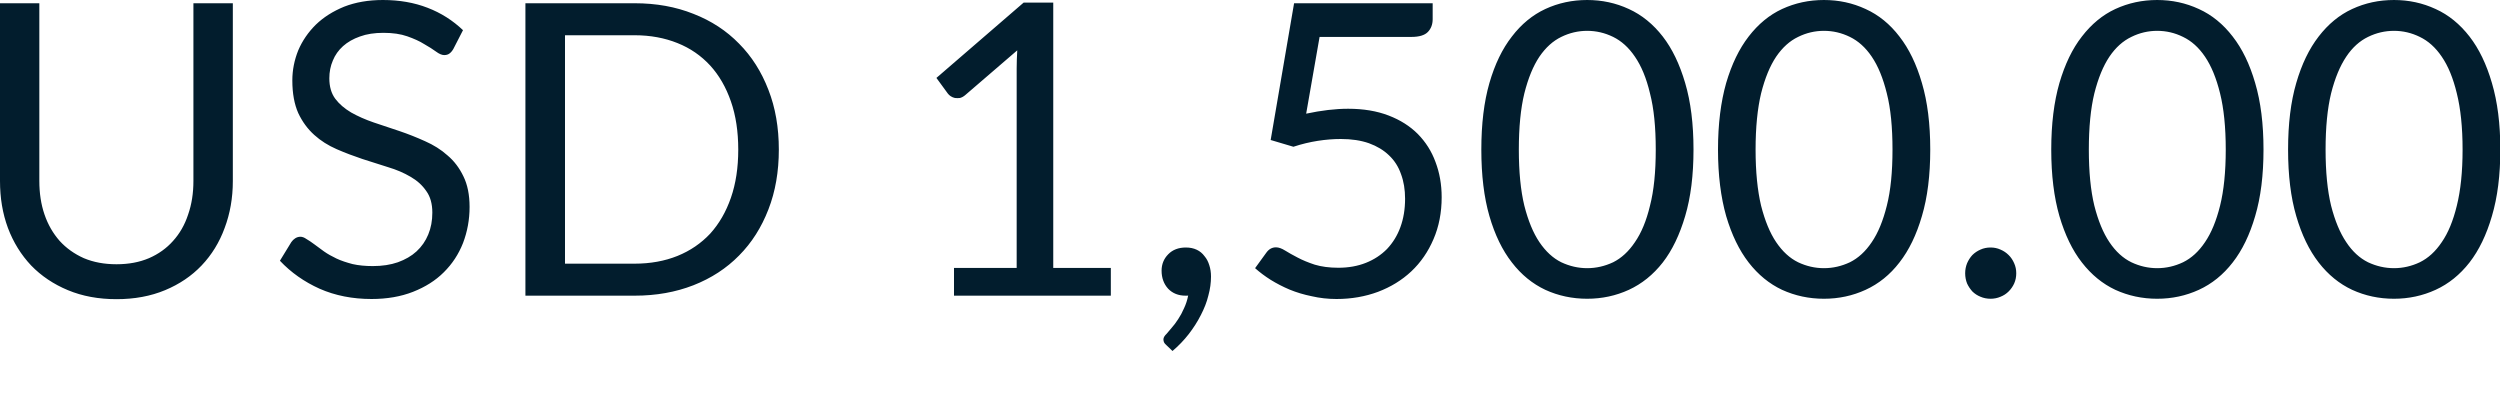 <?xml version="1.0" encoding="utf-8"?>
<svg xmlns="http://www.w3.org/2000/svg" fill="none" height="100%" overflow="visible" preserveAspectRatio="none" style="display: block;" viewBox="0 0 30 5" width="100%">
<path d="M1.398 3.171C1.544 3.171 1.673 3.147 1.788 3.098C1.901 3.049 1.998 2.98 2.076 2.892C2.156 2.804 2.217 2.698 2.257 2.576C2.3 2.453 2.321 2.319 2.321 2.172V0.039H2.794V2.172C2.794 2.375 2.761 2.562 2.696 2.735C2.633 2.908 2.54 3.059 2.419 3.186C2.3 3.311 2.154 3.41 1.981 3.482C1.808 3.554 1.614 3.59 1.398 3.59C1.182 3.59 0.988 3.554 0.815 3.482C0.642 3.41 0.495 3.311 0.374 3.186C0.254 3.059 0.16 2.908 0.095 2.735C0.031 2.562 0 2.375 0 2.172V0.039H0.472V2.17C0.472 2.317 0.492 2.452 0.534 2.574C0.576 2.697 0.637 2.801 0.715 2.89C0.795 2.978 0.892 3.047 1.006 3.098C1.122 3.147 1.252 3.171 1.398 3.171ZM5.44 0.588C5.426 0.612 5.41 0.631 5.391 0.644C5.376 0.655 5.355 0.661 5.33 0.661C5.303 0.661 5.27 0.647 5.232 0.619C5.195 0.591 5.147 0.562 5.09 0.529C5.035 0.494 4.967 0.464 4.888 0.436C4.809 0.408 4.713 0.394 4.601 0.394C4.495 0.394 4.4 0.408 4.319 0.438C4.239 0.466 4.171 0.505 4.116 0.554C4.062 0.603 4.021 0.66 3.994 0.727C3.966 0.792 3.952 0.863 3.952 0.94C3.952 1.038 3.975 1.12 4.023 1.185C4.071 1.249 4.135 1.303 4.214 1.35C4.294 1.395 4.384 1.435 4.483 1.469C4.584 1.502 4.687 1.536 4.791 1.572C4.898 1.608 5 1.649 5.1 1.694C5.202 1.739 5.292 1.795 5.369 1.864C5.45 1.932 5.513 2.016 5.561 2.116C5.61 2.215 5.635 2.338 5.635 2.483C5.635 2.636 5.608 2.781 5.556 2.917C5.503 3.051 5.427 3.167 5.326 3.267C5.226 3.367 5.103 3.444 4.956 3.502C4.811 3.559 4.644 3.588 4.459 3.588C4.23 3.588 4.022 3.547 3.836 3.465C3.651 3.382 3.492 3.27 3.359 3.129L3.496 2.905C3.509 2.886 3.525 2.871 3.542 2.86C3.562 2.847 3.583 2.841 3.606 2.841C3.627 2.841 3.652 2.85 3.677 2.868C3.705 2.884 3.736 2.905 3.771 2.931C3.805 2.957 3.844 2.986 3.888 3.017C3.932 3.048 3.982 3.076 4.037 3.102C4.094 3.129 4.159 3.15 4.231 3.169C4.302 3.185 4.384 3.193 4.473 3.193C4.586 3.193 4.686 3.178 4.775 3.147C4.863 3.115 4.937 3.073 4.998 3.017C5.06 2.96 5.107 2.892 5.139 2.814C5.172 2.735 5.188 2.648 5.188 2.551C5.188 2.446 5.164 2.359 5.115 2.292C5.068 2.223 5.005 2.166 4.926 2.121C4.848 2.075 4.758 2.036 4.657 2.006C4.556 1.973 4.453 1.94 4.349 1.908C4.244 1.873 4.141 1.834 4.04 1.79C3.939 1.746 3.848 1.689 3.771 1.619C3.692 1.548 3.628 1.461 3.579 1.357C3.532 1.251 3.508 1.12 3.508 0.965C3.508 0.841 3.532 0.721 3.579 0.604C3.628 0.489 3.699 0.386 3.79 0.296C3.883 0.206 3.996 0.135 4.13 0.08C4.266 0.027 4.421 0 4.595 0C4.791 0 4.97 0.031 5.13 0.093C5.292 0.155 5.433 0.245 5.556 0.362L5.44 0.588ZM9.346 1.795C9.346 2.058 9.305 2.297 9.221 2.513C9.138 2.728 9.021 2.913 8.869 3.066C8.718 3.22 8.535 3.339 8.321 3.423C8.108 3.506 7.874 3.548 7.616 3.548H6.305V0.039H7.616C7.874 0.039 8.108 0.081 8.321 0.166C8.535 0.249 8.718 0.369 8.869 0.524C9.021 0.677 9.138 0.862 9.221 1.078C9.305 1.293 9.346 1.532 9.346 1.795ZM8.859 1.795C8.859 1.58 8.83 1.386 8.771 1.217C8.712 1.047 8.629 0.903 8.522 0.786C8.413 0.668 8.283 0.578 8.13 0.517C7.976 0.455 7.804 0.423 7.616 0.423H6.78V3.164H7.616C7.804 3.164 7.976 3.133 8.13 3.071C8.283 3.009 8.413 2.92 8.522 2.804C8.629 2.686 8.712 2.543 8.771 2.373C8.83 2.203 8.859 2.011 8.859 1.795ZM13.33 3.215V3.548H11.448V3.215H12.2V0.823C12.2 0.75 12.203 0.678 12.207 0.604L11.583 1.141C11.562 1.159 11.541 1.17 11.519 1.176C11.498 1.178 11.479 1.178 11.46 1.176C11.443 1.172 11.425 1.166 11.409 1.155C11.395 1.146 11.384 1.135 11.375 1.124L11.237 0.935L12.284 0.031H12.639V3.215H13.33ZM13.996 4.141C13.983 4.129 13.973 4.119 13.969 4.109C13.964 4.099 13.961 4.087 13.961 4.072C13.961 4.061 13.965 4.05 13.972 4.038C13.979 4.027 13.988 4.016 13.998 4.007C14.014 3.988 14.035 3.965 14.059 3.935C14.085 3.906 14.112 3.871 14.138 3.83C14.164 3.791 14.188 3.747 14.209 3.698C14.231 3.651 14.248 3.6 14.258 3.546C14.253 3.548 14.247 3.548 14.241 3.548C14.236 3.548 14.23 3.548 14.226 3.548C14.141 3.548 14.071 3.52 14.018 3.465C13.966 3.408 13.939 3.335 13.939 3.248C13.939 3.171 13.966 3.105 14.018 3.052C14.071 2.997 14.143 2.97 14.23 2.97C14.28 2.97 14.323 2.979 14.361 2.997C14.399 3.015 14.429 3.04 14.454 3.074C14.48 3.104 14.499 3.141 14.512 3.184C14.525 3.224 14.532 3.269 14.532 3.318C14.532 3.392 14.522 3.468 14.5 3.548C14.481 3.627 14.45 3.704 14.41 3.781C14.37 3.86 14.322 3.935 14.265 4.009C14.208 4.082 14.143 4.15 14.07 4.212L13.996 4.141ZM15.674 1.364C15.857 1.325 16.024 1.305 16.178 1.305C16.361 1.305 16.523 1.332 16.663 1.386C16.804 1.44 16.92 1.514 17.014 1.608C17.108 1.704 17.179 1.815 17.226 1.944C17.275 2.073 17.3 2.214 17.3 2.366C17.3 2.551 17.267 2.72 17.202 2.87C17.138 3.02 17.049 3.15 16.935 3.257C16.822 3.363 16.689 3.444 16.536 3.502C16.382 3.559 16.217 3.588 16.038 3.588C15.936 3.588 15.837 3.577 15.742 3.555C15.647 3.536 15.558 3.509 15.475 3.475C15.394 3.441 15.318 3.401 15.248 3.358C15.177 3.313 15.116 3.267 15.061 3.218L15.196 3.032C15.226 2.99 15.264 2.968 15.312 2.968C15.344 2.968 15.381 2.981 15.422 3.007C15.462 3.032 15.512 3.06 15.57 3.09C15.63 3.122 15.698 3.15 15.777 3.176C15.857 3.2 15.951 3.213 16.06 3.213C16.183 3.213 16.293 3.193 16.391 3.154C16.489 3.115 16.573 3.06 16.644 2.988C16.714 2.914 16.768 2.827 16.805 2.725C16.842 2.624 16.861 2.511 16.861 2.385C16.861 2.276 16.845 2.177 16.812 2.089C16.781 2 16.733 1.925 16.668 1.864C16.604 1.802 16.524 1.754 16.428 1.719C16.331 1.685 16.219 1.668 16.09 1.668C16.002 1.668 15.91 1.675 15.814 1.69C15.718 1.705 15.621 1.728 15.521 1.761L15.248 1.68L15.529 0.039H17.192V0.23C17.192 0.292 17.173 0.344 17.134 0.384C17.096 0.423 17.03 0.443 16.938 0.443H15.835L15.674 1.364ZM20.322 1.795C20.322 2.102 20.289 2.368 20.222 2.593C20.156 2.817 20.067 3.003 19.953 3.15C19.838 3.297 19.702 3.406 19.546 3.478C19.391 3.549 19.224 3.585 19.046 3.585C18.867 3.585 18.699 3.549 18.544 3.478C18.391 3.406 18.256 3.297 18.143 3.15C18.028 3.003 17.938 2.817 17.873 2.593C17.808 2.368 17.776 2.102 17.776 1.795C17.776 1.488 17.808 1.222 17.873 0.996C17.938 0.771 18.028 0.585 18.143 0.438C18.256 0.29 18.391 0.179 18.544 0.108C18.699 0.036 18.867 0 19.046 0C19.224 0 19.391 0.036 19.546 0.108C19.702 0.179 19.838 0.29 19.953 0.438C20.067 0.585 20.156 0.771 20.222 0.996C20.289 1.222 20.322 1.488 20.322 1.795ZM19.869 1.795C19.869 1.527 19.847 1.302 19.8 1.121C19.757 0.938 19.696 0.792 19.619 0.68C19.544 0.569 19.456 0.491 19.358 0.443C19.258 0.394 19.154 0.37 19.046 0.37C18.939 0.37 18.835 0.394 18.735 0.443C18.636 0.491 18.549 0.569 18.473 0.68C18.398 0.792 18.338 0.938 18.292 1.121C18.248 1.302 18.226 1.527 18.226 1.795C18.226 2.062 18.248 2.287 18.292 2.468C18.338 2.649 18.398 2.795 18.473 2.906C18.549 3.018 18.636 3.098 18.735 3.147C18.835 3.194 18.939 3.218 19.046 3.218C19.154 3.218 19.258 3.194 19.358 3.147C19.456 3.098 19.544 3.018 19.619 2.906C19.696 2.795 19.757 2.649 19.8 2.468C19.847 2.287 19.869 2.062 19.869 1.795ZM23.163 1.795C23.163 2.102 23.13 2.368 23.063 2.593C22.998 2.817 22.908 3.003 22.793 3.15C22.68 3.297 22.544 3.406 22.387 3.478C22.232 3.549 22.066 3.585 21.887 3.585C21.708 3.585 21.541 3.549 21.385 3.478C21.232 3.406 21.098 3.297 20.984 3.15C20.87 3.003 20.78 2.817 20.714 2.593C20.65 2.368 20.616 2.102 20.616 1.795C20.616 1.488 20.65 1.222 20.714 0.996C20.78 0.771 20.87 0.585 20.984 0.438C21.098 0.29 21.232 0.179 21.385 0.108C21.541 0.036 21.708 0 21.887 0C22.066 0 22.232 0.036 22.387 0.108C22.544 0.179 22.68 0.29 22.793 0.438C22.908 0.585 22.998 0.771 23.063 0.996C23.13 1.222 23.163 1.488 23.163 1.795ZM22.71 1.795C22.71 1.527 22.688 1.302 22.642 1.121C22.597 0.938 22.537 0.792 22.461 0.68C22.386 0.569 22.298 0.491 22.199 0.443C22.099 0.394 21.996 0.37 21.887 0.37C21.78 0.37 21.676 0.394 21.577 0.443C21.477 0.491 21.39 0.569 21.314 0.68C21.239 0.792 21.179 0.938 21.133 1.121C21.09 1.302 21.067 1.527 21.067 1.795C21.067 2.062 21.09 2.287 21.133 2.468C21.179 2.649 21.239 2.795 21.314 2.906C21.39 3.018 21.477 3.098 21.577 3.147C21.676 3.194 21.78 3.218 21.887 3.218C21.996 3.218 22.099 3.194 22.199 3.147C22.298 3.098 22.386 3.018 22.461 2.906C22.537 2.795 22.597 2.649 22.642 2.468C22.688 2.287 22.71 2.062 22.71 1.795ZM23.582 3.279C23.582 3.236 23.59 3.197 23.605 3.159C23.621 3.122 23.643 3.088 23.668 3.061C23.696 3.033 23.729 3.011 23.766 2.995C23.803 2.978 23.844 2.97 23.887 2.97C23.929 2.97 23.969 2.978 24.006 2.995C24.044 3.011 24.076 3.033 24.104 3.061C24.132 3.088 24.154 3.122 24.17 3.159C24.187 3.197 24.195 3.236 24.195 3.279C24.195 3.323 24.187 3.364 24.17 3.402C24.154 3.437 24.132 3.469 24.104 3.497C24.076 3.525 24.044 3.546 24.006 3.561C23.969 3.577 23.929 3.585 23.887 3.585C23.844 3.585 23.803 3.577 23.766 3.561C23.729 3.546 23.696 3.525 23.668 3.497C23.643 3.469 23.621 3.437 23.605 3.402C23.59 3.364 23.582 3.323 23.582 3.279ZM27.162 1.795C27.162 2.102 27.129 2.368 27.062 2.593C26.997 2.817 26.907 3.003 26.792 3.15C26.678 3.297 26.543 3.406 26.386 3.478C26.231 3.549 26.064 3.585 25.886 3.585C25.707 3.585 25.54 3.549 25.384 3.478C25.231 3.406 25.097 3.297 24.983 3.15C24.868 3.003 24.779 2.817 24.713 2.593C24.648 2.368 24.615 2.102 24.615 1.795C24.615 1.488 24.648 1.222 24.713 0.996C24.779 0.771 24.868 0.585 24.983 0.438C25.097 0.29 25.231 0.179 25.384 0.108C25.54 0.036 25.707 0 25.886 0C26.064 0 26.231 0.036 26.386 0.108C26.543 0.179 26.678 0.29 26.792 0.438C26.907 0.585 26.997 0.771 27.062 0.996C27.129 1.222 27.162 1.488 27.162 1.795ZM26.709 1.795C26.709 1.527 26.686 1.302 26.641 1.121C26.596 0.938 26.536 0.792 26.46 0.68C26.385 0.569 26.297 0.491 26.197 0.443C26.098 0.394 25.995 0.37 25.886 0.37C25.779 0.37 25.675 0.394 25.576 0.443C25.476 0.491 25.388 0.569 25.313 0.68C25.238 0.792 25.178 0.938 25.132 1.121C25.088 1.302 25.066 1.527 25.066 1.795C25.066 2.062 25.088 2.287 25.132 2.468C25.178 2.649 25.238 2.795 25.313 2.906C25.388 3.018 25.476 3.098 25.576 3.147C25.675 3.194 25.779 3.218 25.886 3.218C25.995 3.218 26.098 3.194 26.197 3.147C26.297 3.098 26.385 3.018 26.46 2.906C26.536 2.795 26.596 2.649 26.641 2.468C26.686 2.287 26.709 2.062 26.709 1.795ZM30.004 1.795C30.004 2.102 29.97 2.368 29.903 2.593C29.838 2.817 29.748 3.003 29.634 3.15C29.519 3.297 29.384 3.406 29.227 3.478C29.072 3.549 28.905 3.585 28.728 3.585C28.548 3.585 28.381 3.549 28.226 3.478C28.072 3.406 27.938 3.297 27.824 3.15C27.71 3.003 27.62 2.817 27.555 2.593C27.489 2.368 27.457 2.102 27.457 1.795C27.457 1.488 27.489 1.222 27.555 0.996C27.62 0.771 27.71 0.585 27.824 0.438C27.938 0.29 28.072 0.179 28.226 0.108C28.381 0.036 28.548 0 28.728 0C28.905 0 29.072 0.036 29.227 0.108C29.384 0.179 29.519 0.29 29.634 0.438C29.748 0.585 29.838 0.771 29.903 0.996C29.97 1.222 30.004 1.488 30.004 1.795ZM29.551 1.795C29.551 1.527 29.527 1.302 29.482 1.121C29.438 0.938 29.378 0.792 29.301 0.68C29.226 0.569 29.138 0.491 29.038 0.443C28.939 0.394 28.835 0.37 28.728 0.37C28.62 0.37 28.516 0.394 28.416 0.443C28.317 0.491 28.229 0.569 28.155 0.68C28.08 0.792 28.019 0.938 27.973 1.121C27.929 1.302 27.907 1.527 27.907 1.795C27.907 2.062 27.929 2.287 27.973 2.468C28.019 2.649 28.08 2.795 28.155 2.906C28.229 3.018 28.317 3.098 28.416 3.147C28.516 3.194 28.62 3.218 28.728 3.218C28.835 3.218 28.939 3.194 29.038 3.147C29.138 3.098 29.226 3.018 29.301 2.906C29.378 2.795 29.438 2.649 29.482 2.468C29.527 2.287 29.551 2.062 29.551 1.795Z" fill="#021D2D" id="Vector"/>
</svg>
